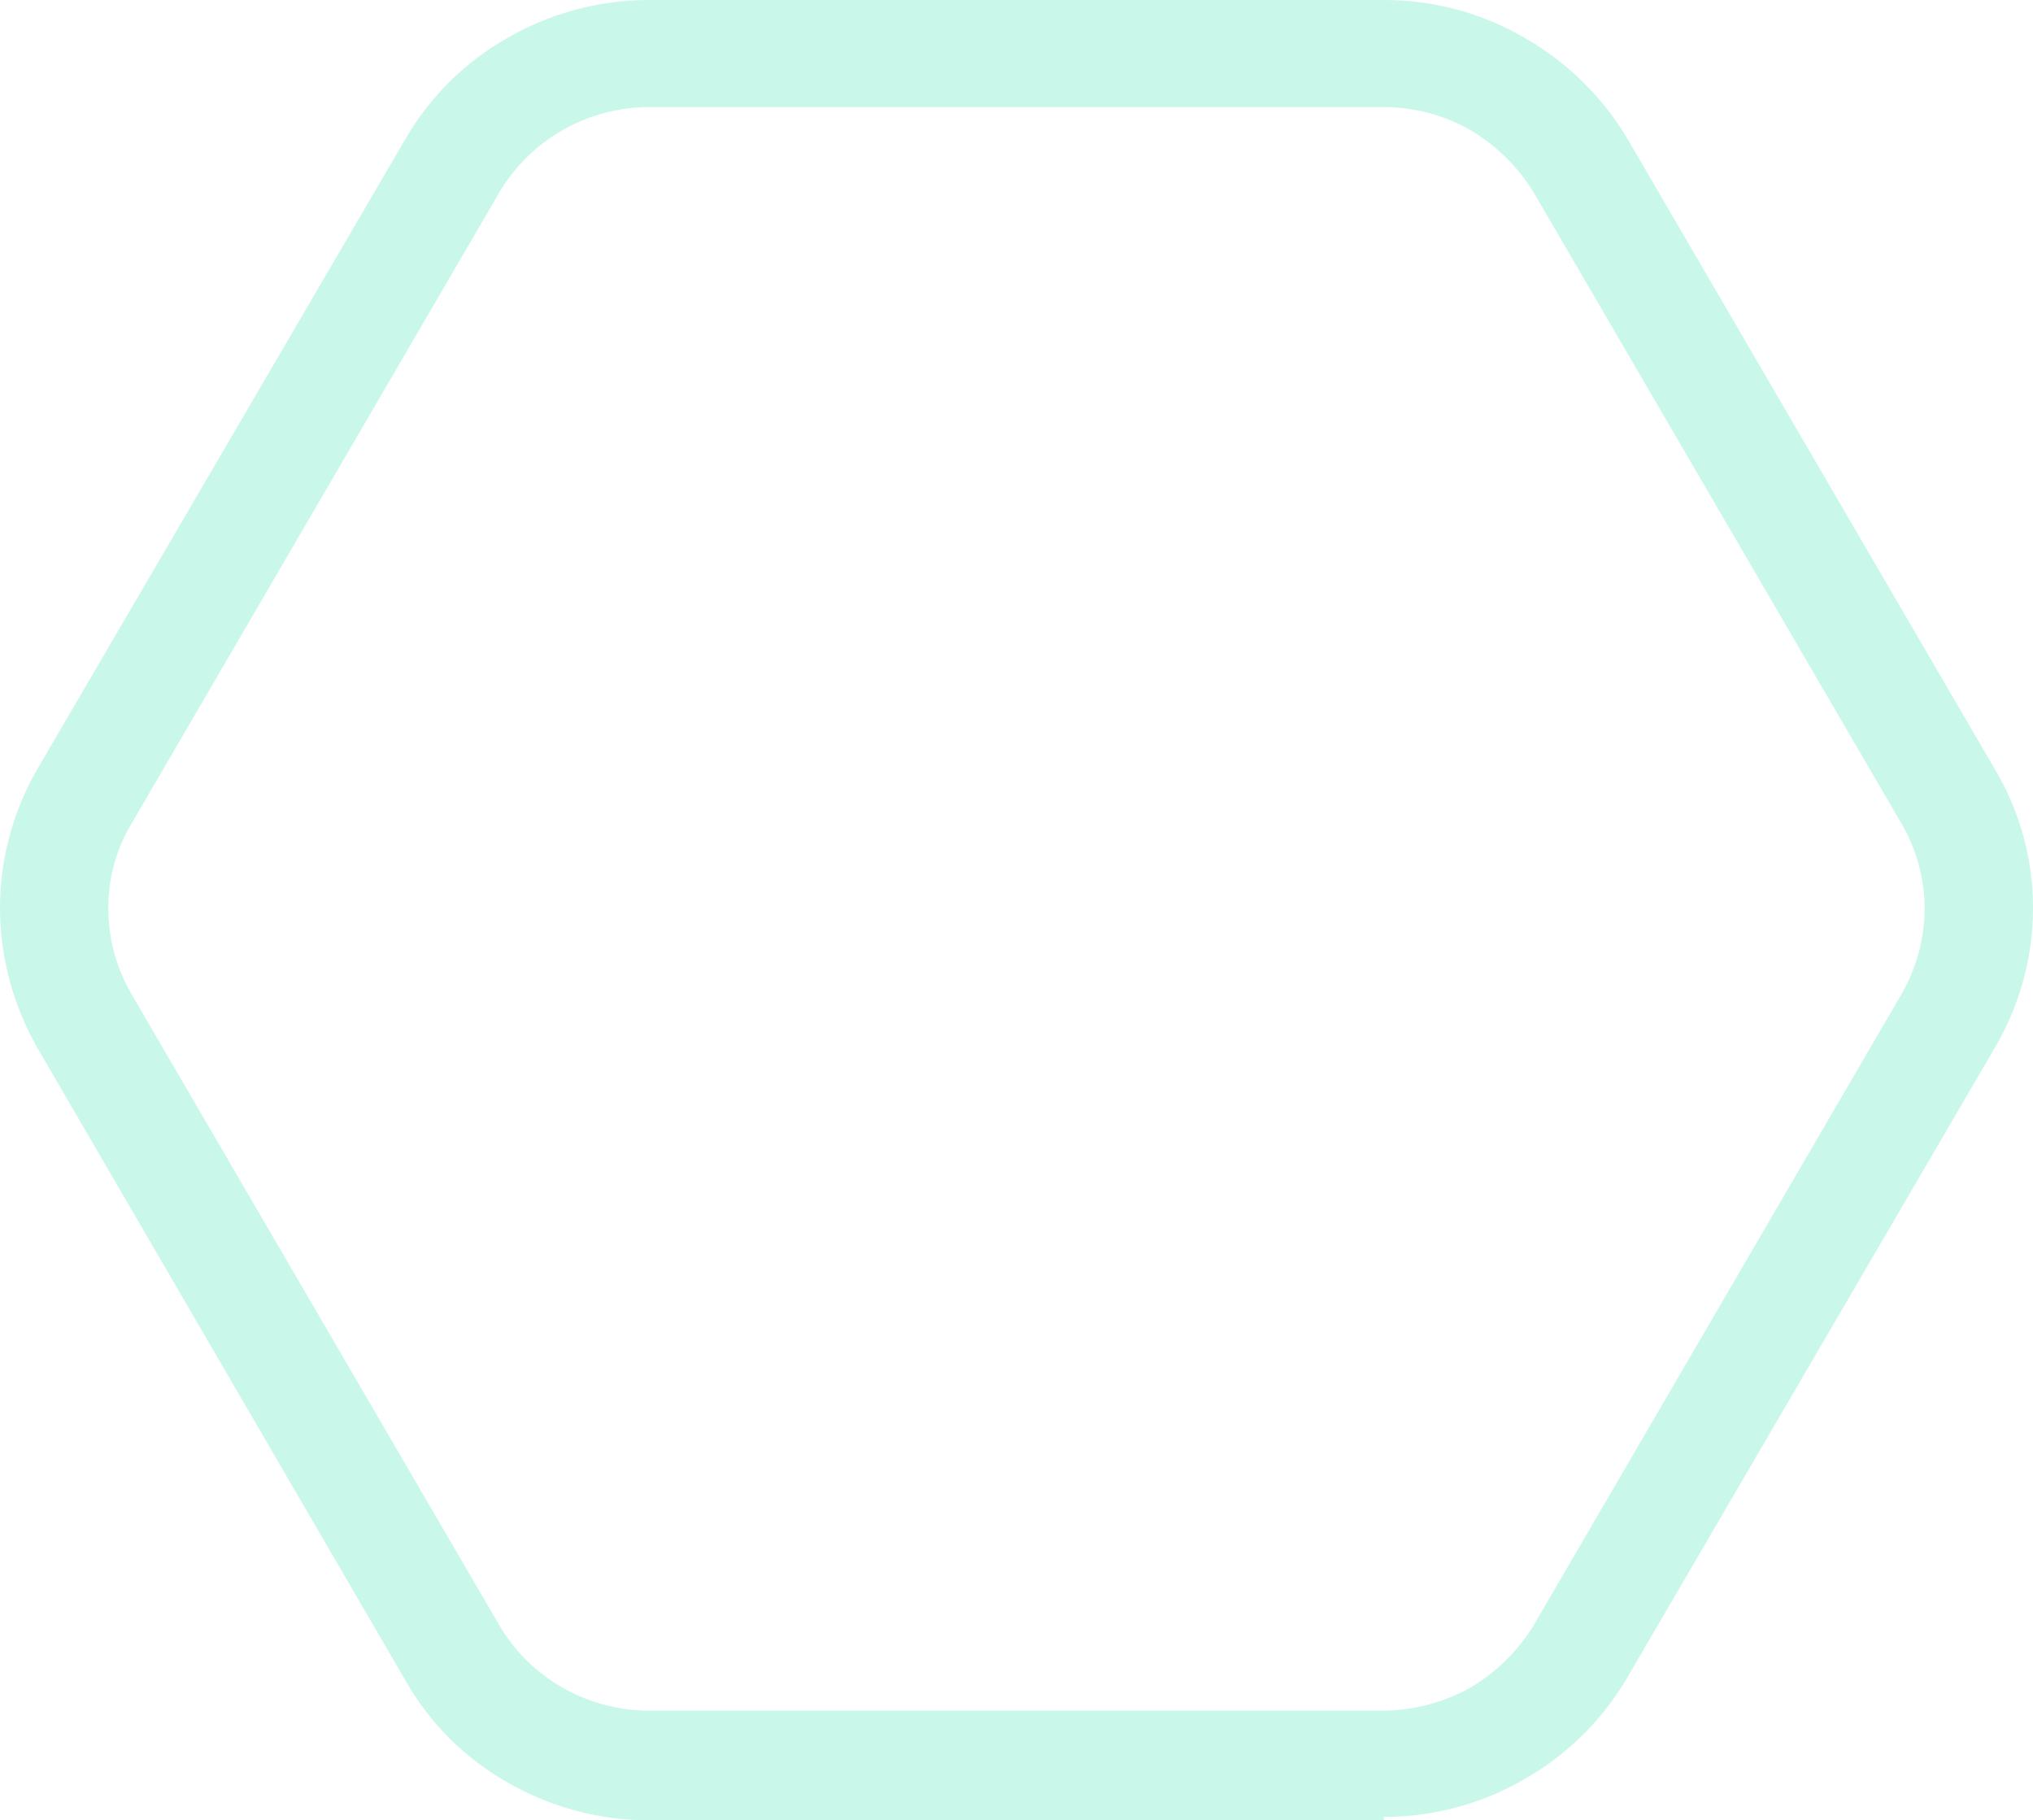 <svg xmlns="http://www.w3.org/2000/svg" width="86" height="77" viewBox="0 0 86 77" fill="none"><path d="M27.457 4.529C26.169 4.532 24.905 4.869 23.791 5.508C22.68 6.143 21.758 7.055 21.115 8.153L5.572 34.822C4.911 35.917 4.568 37.171 4.582 38.446C4.585 39.718 4.926 40.968 5.572 42.069L21.115 68.738C21.758 69.839 22.682 70.753 23.795 71.389C24.909 72.025 26.171 72.361 27.457 72.362H58.543C59.829 72.347 61.09 72.01 62.209 71.383C63.307 70.732 64.226 69.824 64.885 68.738L80.428 42.069C81.066 40.965 81.407 39.717 81.418 38.446C81.415 37.173 81.074 35.923 80.428 34.822L64.885 8.153C64.226 7.068 63.307 6.159 62.209 5.508C61.095 4.869 59.831 4.532 58.543 4.529H27.457ZM58.543 77H27.457C25.358 77 23.296 76.45 21.482 75.406C19.671 74.382 18.176 72.892 17.156 71.094L1.576 44.316C0.549 42.513 0.006 40.479 0 38.409C0.001 36.351 0.544 34.327 1.576 32.539L17.156 5.87C18.187 4.09 19.68 2.614 21.482 1.594C23.296 0.55 25.358 0 27.457 2.08664e-05H58.543C60.631 -0.004 62.682 0.547 64.482 1.594C66.286 2.622 67.789 4.096 68.844 5.87L84.387 32.539C85.447 34.318 86.004 36.345 86 38.409C86 40.484 85.443 42.523 84.387 44.316L68.844 70.949C67.801 72.742 66.296 74.23 64.482 75.261C62.682 76.308 60.631 76.859 58.543 76.855V77Z" fill="#2BE2AE" fill-opacity="0.25"></path></svg>